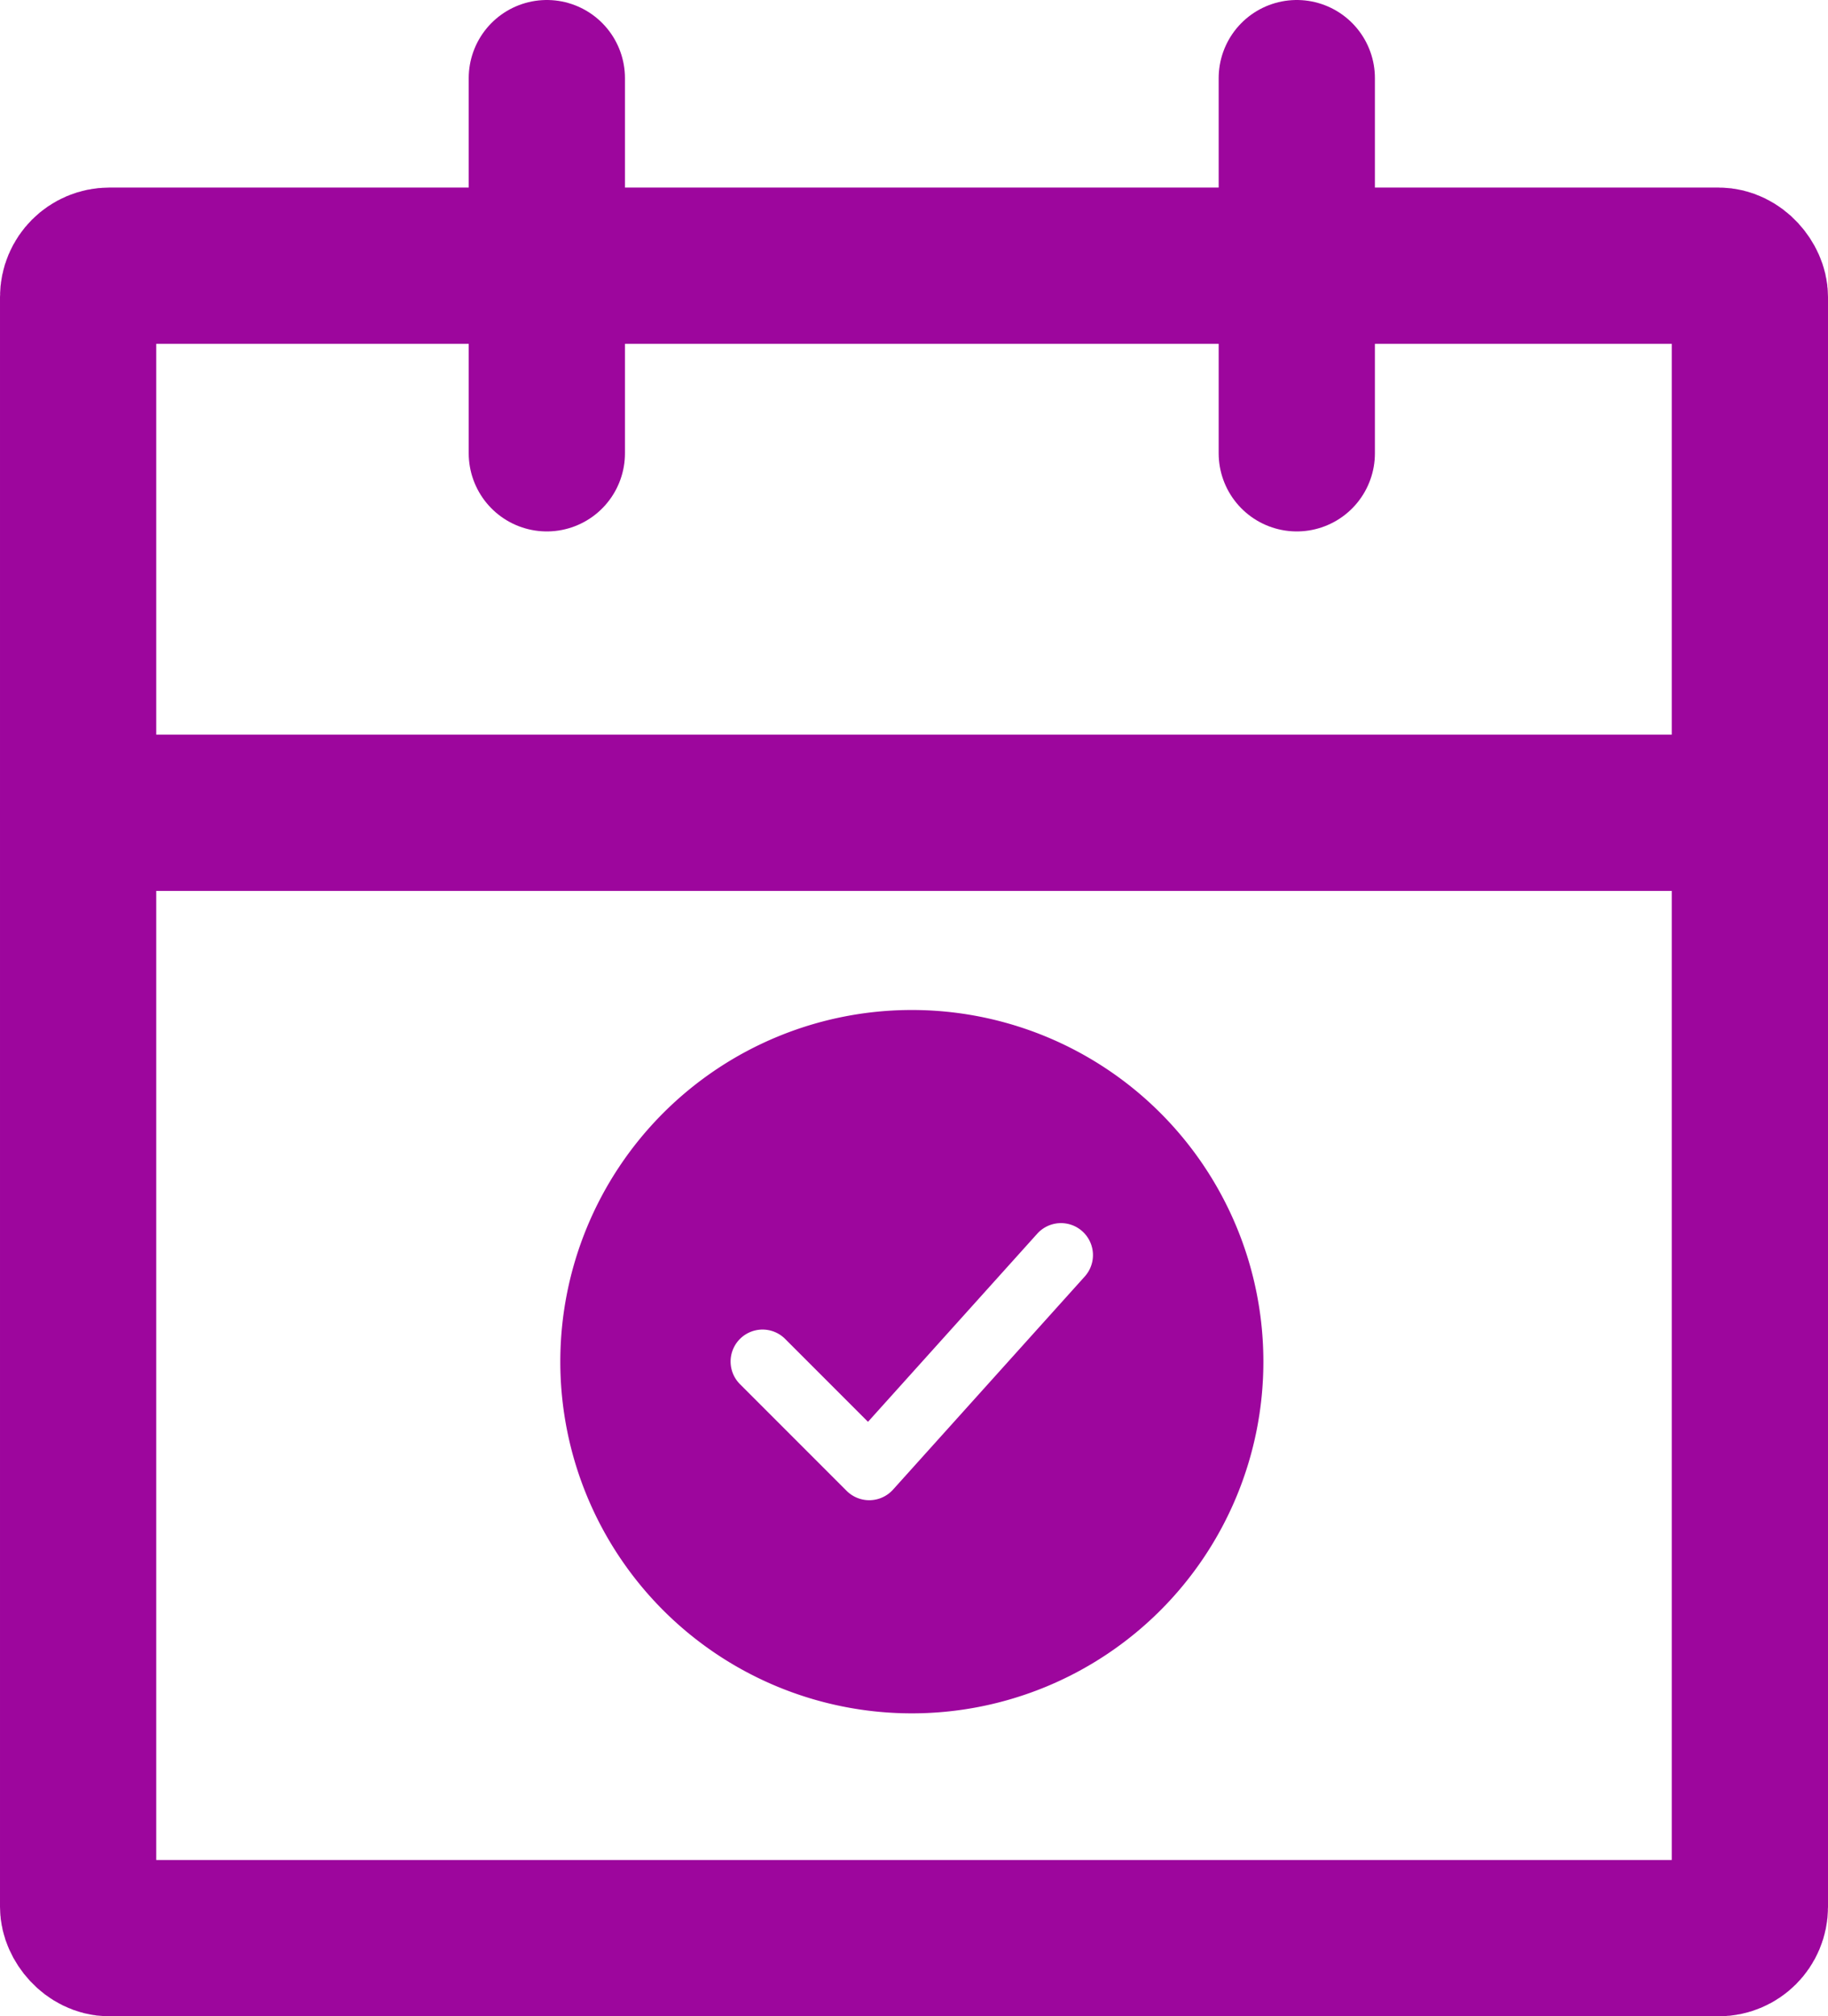 <svg xmlns="http://www.w3.org/2000/svg" width="117" height="129" viewBox="0 0 117 129"><g id="Group_205" data-name="Group 205" transform="translate(5.175 4.991)"><g id="calendar" transform="translate(-0.175 0.009)"><rect id="Rectangle_73" data-name="Rectangle 73" width="107" height="107" rx="2" transform="translate(0 12)" fill="none" stroke="#9d069d" stroke-linecap="round" stroke-linejoin="round" stroke-width="10"></rect><line id="Line_2" data-name="Line 2" y2="24" transform="translate(78 0)" fill="none" stroke="#9d069d" stroke-linecap="round" stroke-linejoin="round" stroke-width="10"></line><line id="Line_3" data-name="Line 3" y2="24" transform="translate(30 0)" fill="none" stroke="#9d069d" stroke-linecap="round" stroke-linejoin="round" stroke-width="10"></line><line id="Line_4" data-name="Line 4" x2="107" transform="translate(0 47)" fill="none" stroke="#9d069d" stroke-linecap="round" stroke-linejoin="round" stroke-width="10"></line></g><path id="Path_124" data-name="Path 124" d="M53,30.5A22.5,22.5,0,1,0,75.5,53,22.5,22.5,0,0,0,53,30.5ZM64.067,47.551,51.794,61.188a2.048,2.048,0,0,1-2.967.077l-6.818-6.818A2.045,2.045,0,1,1,44.9,51.554l5.294,5.294L61.025,44.813a2.046,2.046,0,1,1,3.042,2.738Z" transform="translate(0.187 29.127)" fill="#9d069d"></path></g></svg>